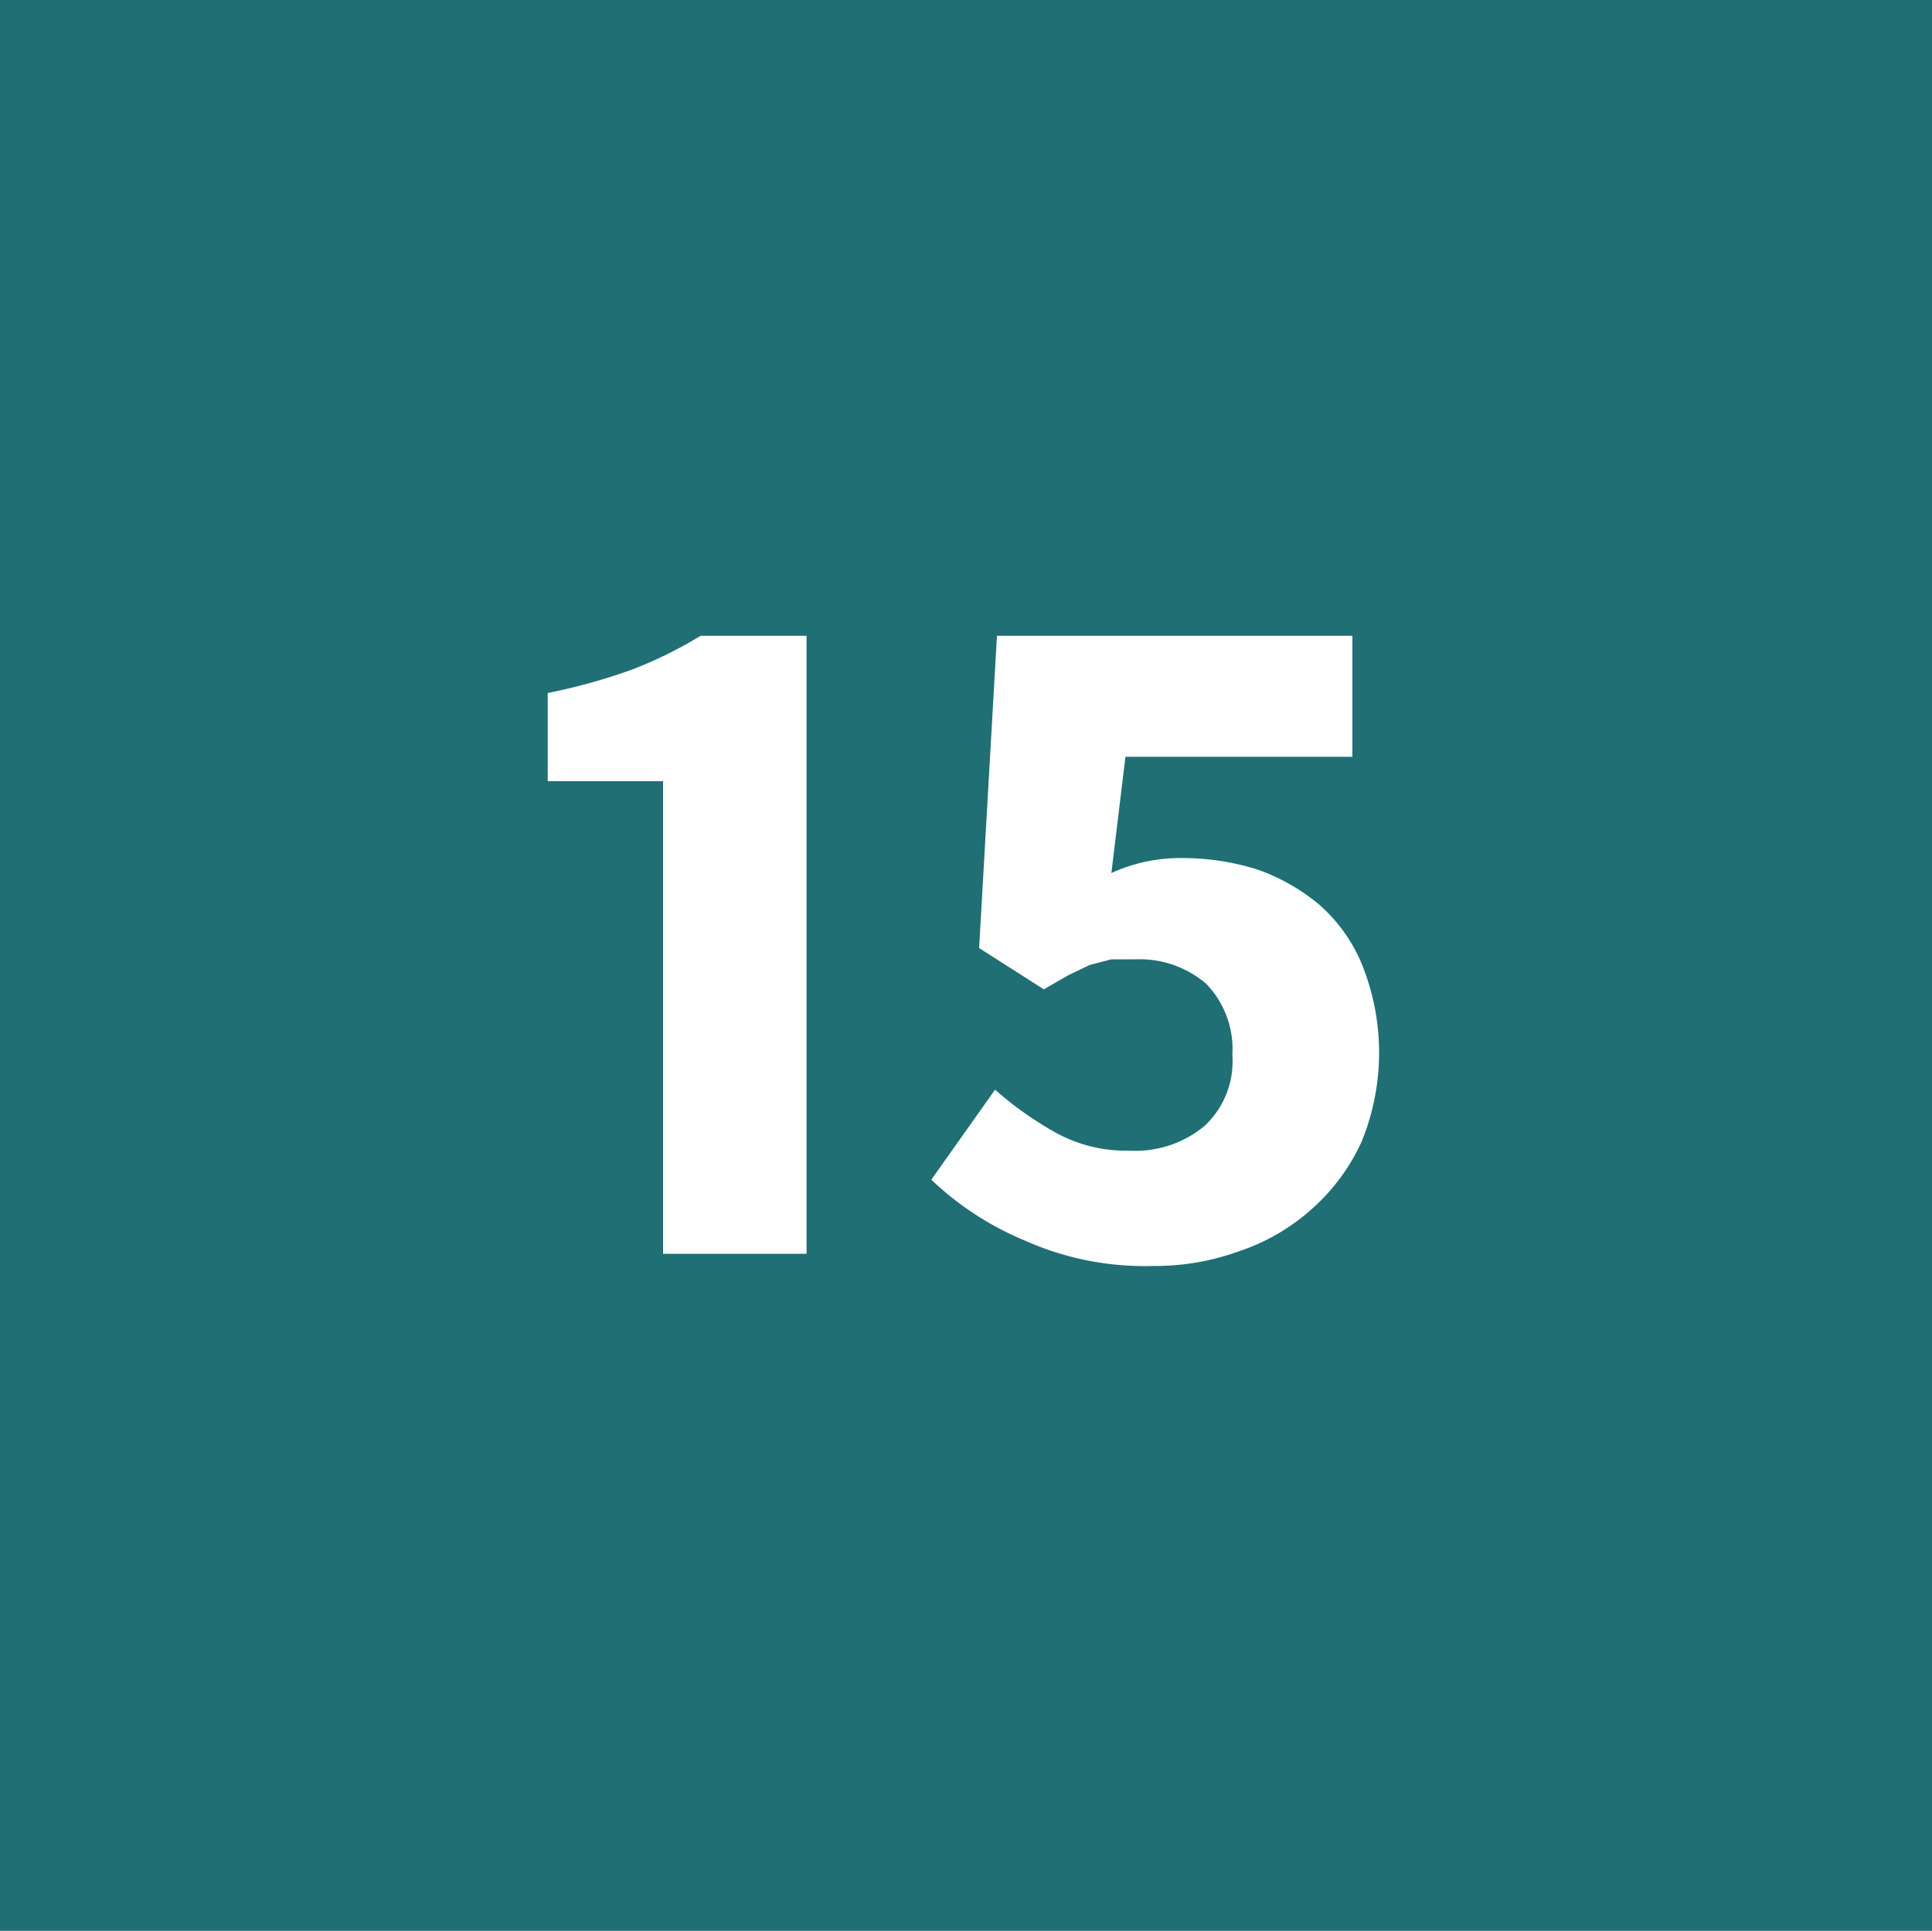 <svg xmlns="http://www.w3.org/2000/svg" viewBox="0 0 20.6 20.59"><defs><style>.cls-1{fill:#1f6f75;}.cls-2{fill:#fff;}</style></defs><g id="Calque_2" data-name="Calque 2"><g id="Calque_1-2" data-name="Calque 1"><rect class="cls-1" width="20.6" height="20.59"/><path class="cls-2" d="M9.93,12.58a3.26,3.26,0,0,0,1,.65,3.13,3.13,0,0,0,1.37.27,2.62,2.62,0,0,0,.92-.16,2.2,2.2,0,0,0,.77-.45,2.14,2.14,0,0,0,.53-.72,2.51,2.51,0,0,0,0-1.89,1.72,1.72,0,0,0-.45-.63,2.12,2.12,0,0,0-.67-.38,2.69,2.69,0,0,0-.81-.12,1.76,1.76,0,0,0-.74.16L12,8.07h2.42V6.78H10.63l-.19,3.33.69.44.26-.15.23-.11.23-.06h.26a1.09,1.09,0,0,1,.75.26,1,1,0,0,1,.28.76.94.94,0,0,1-.3.76,1.16,1.16,0,0,1-.81.26,1.54,1.54,0,0,1-.77-.19,3.65,3.65,0,0,1-.65-.46M7.07,13.37H8.6V6.78H7.47a4.5,4.5,0,0,1-.73.36,6.29,6.29,0,0,1-.9.25v.94H7.07Z"/></g></g></svg>